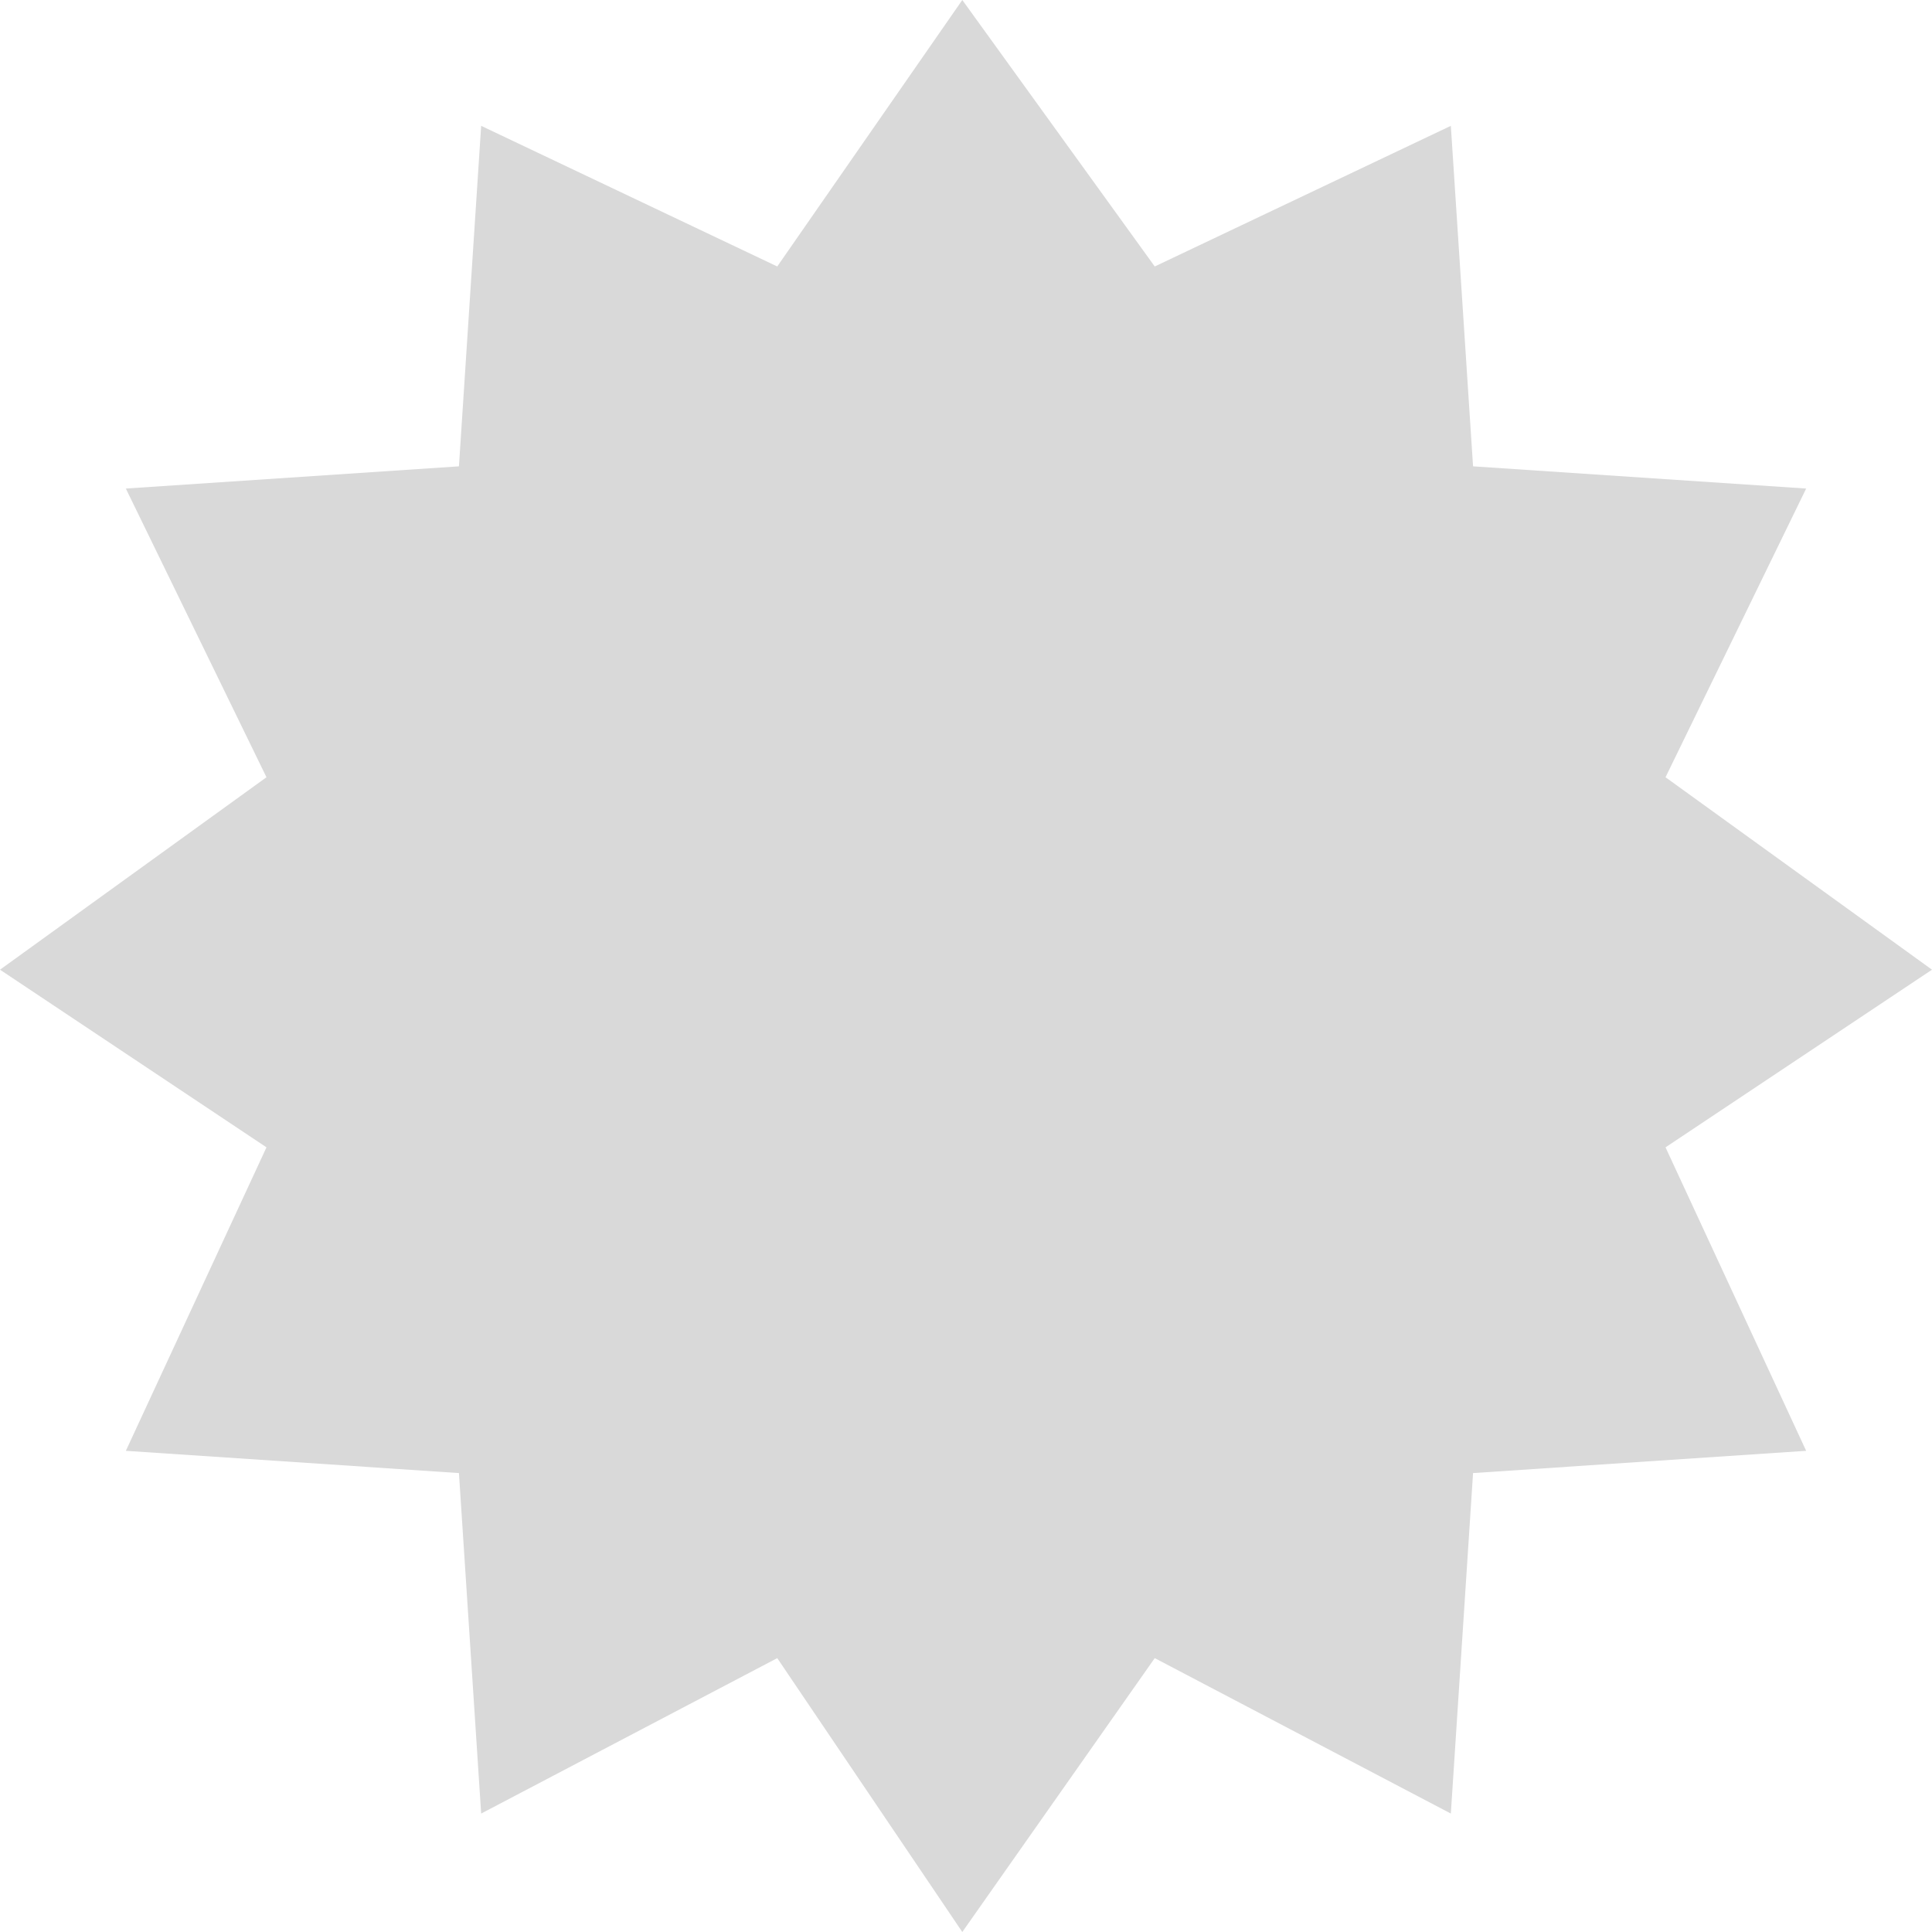 <svg width="82" height="82" viewBox="0 0 82 82" fill="none" xmlns="http://www.w3.org/2000/svg">
<path d="M40.843 0L32.989 11.31L20.422 5.341L19.479 19.793L5.341 20.736L11.31 32.989L0 41.157L11.31 48.697L5.341 61.578L19.479 62.521L20.422 76.973L32.989 70.376L40.843 82L49.011 70.376L61.578 76.973L62.521 62.521L76.659 61.578L70.69 48.697L82 41.157L70.69 32.989L76.659 20.736L62.521 19.793L61.578 5.341L49.011 11.31L40.843 0Z" fill="#D9D9D9"/>
</svg>
